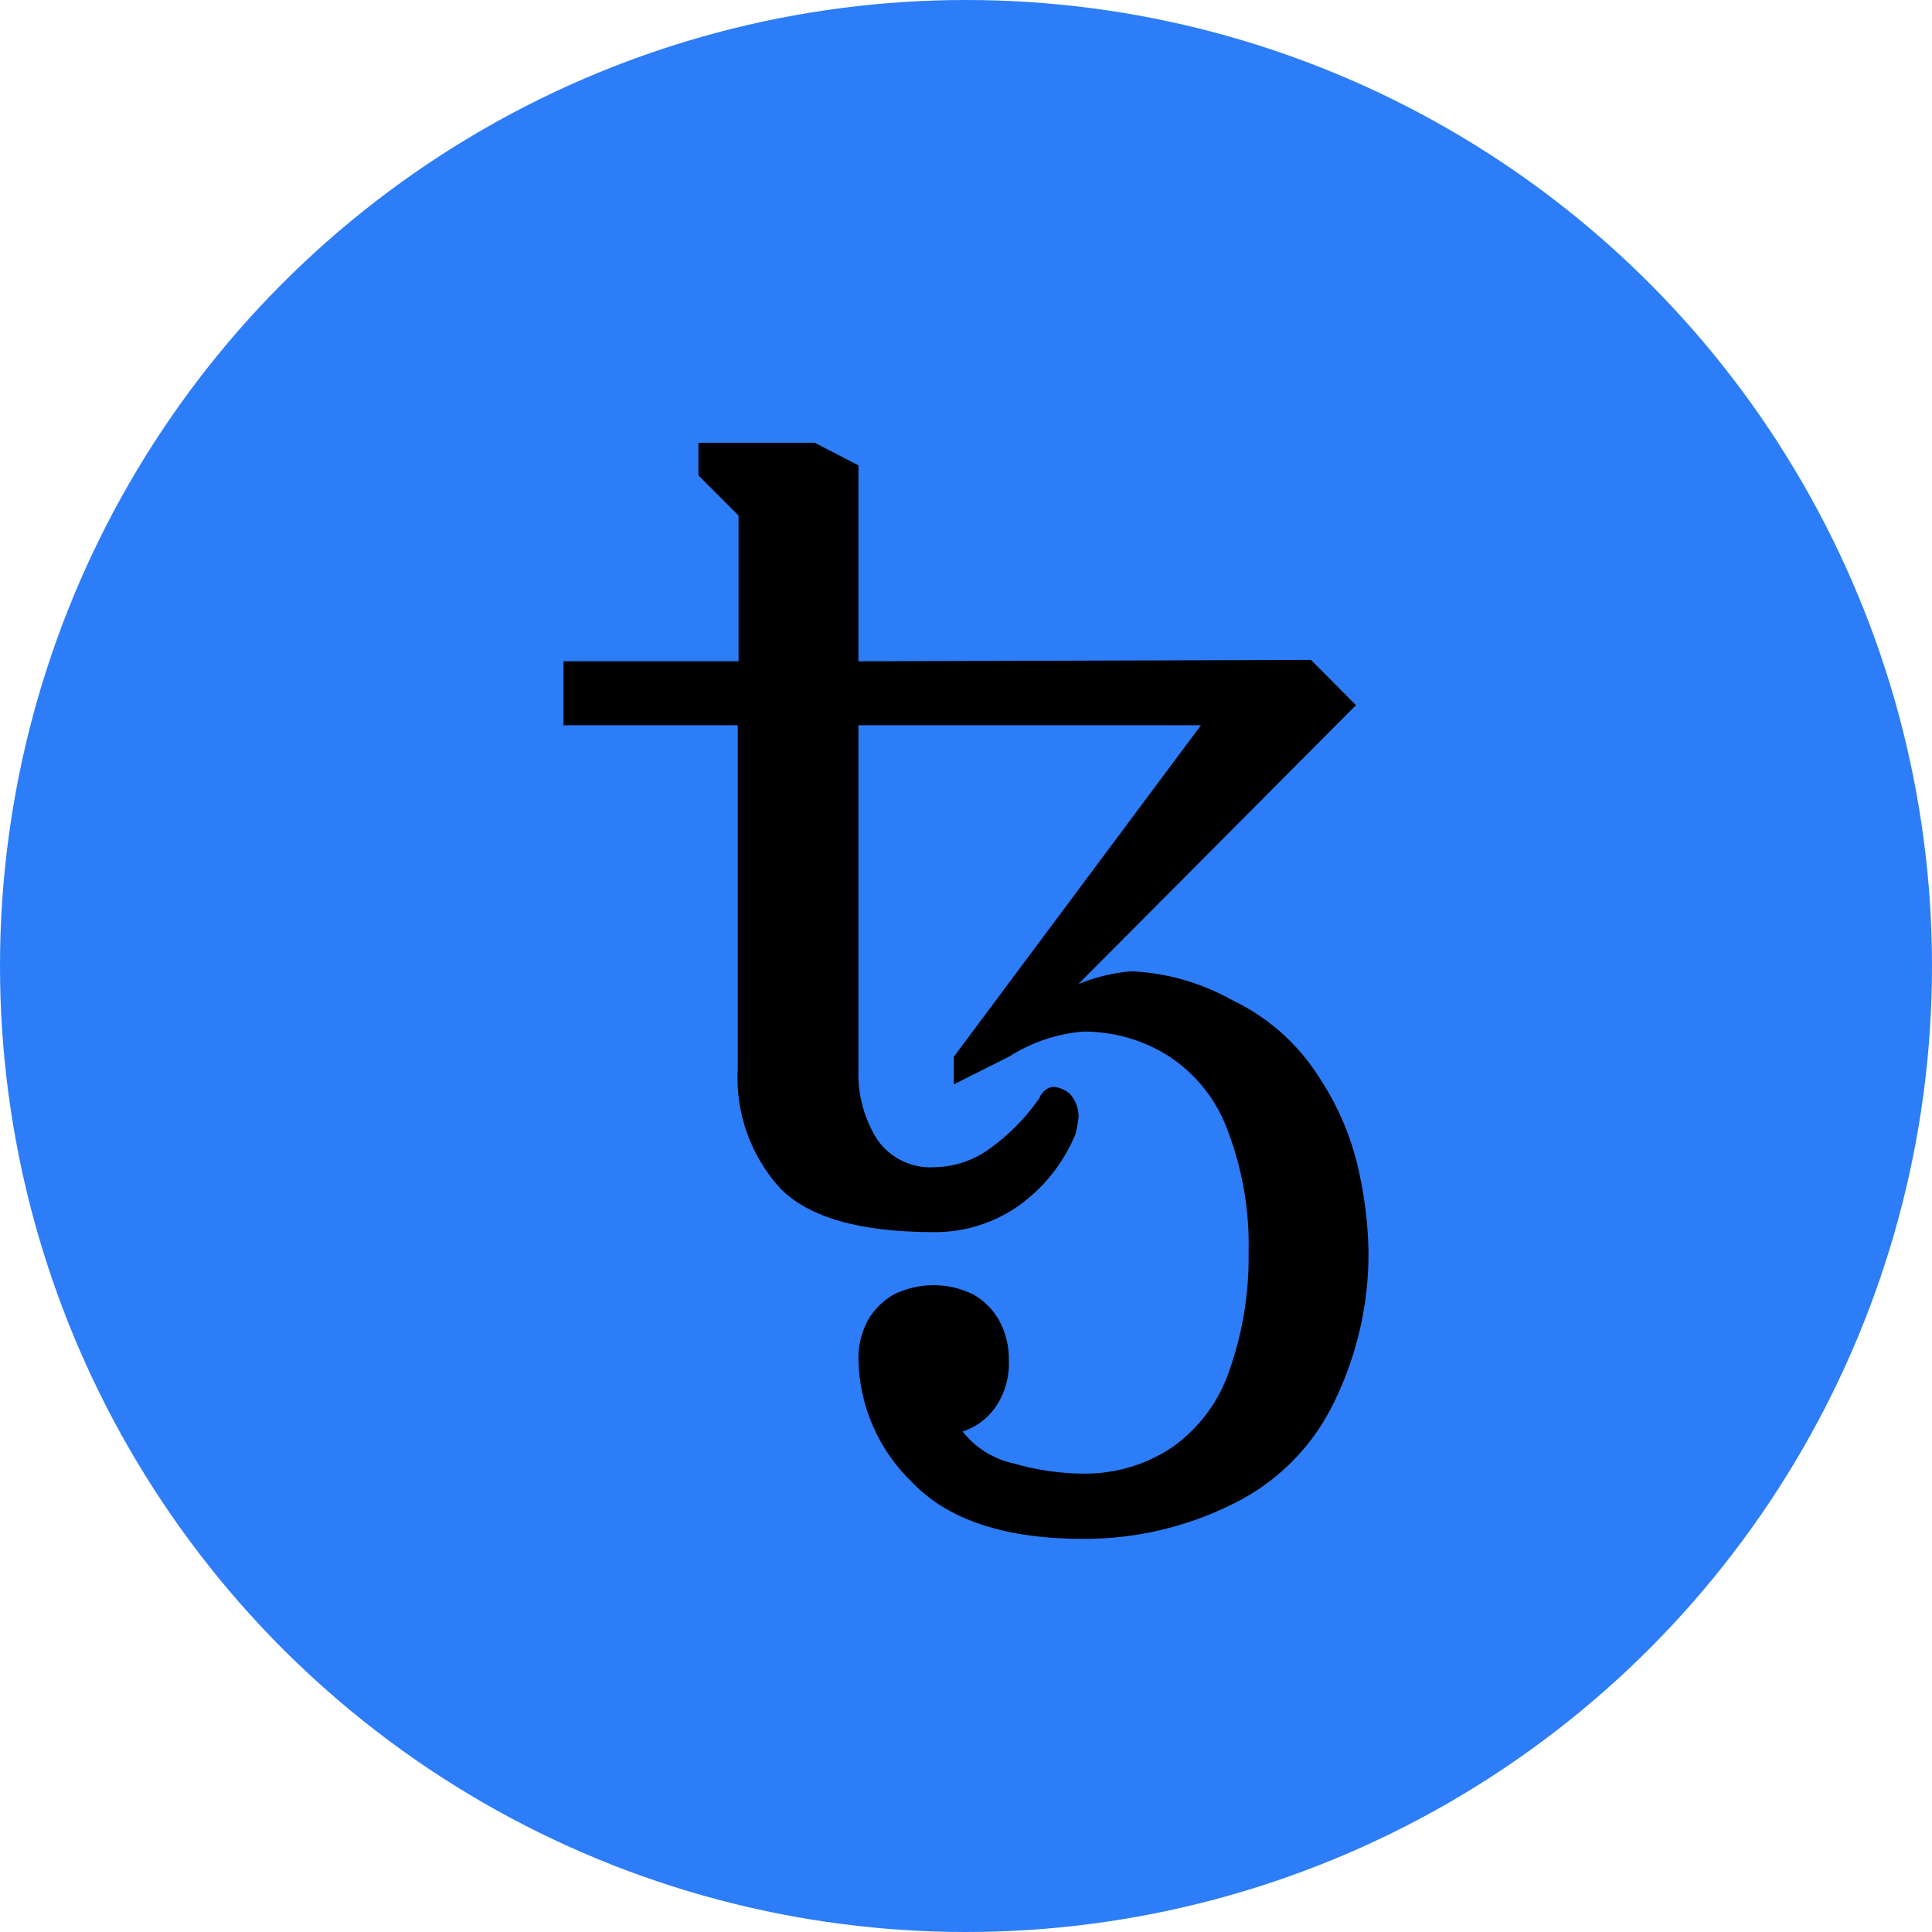 <svg width="48" height="48" viewBox="0 0 48 48" fill="none" xmlns="http://www.w3.org/2000/svg">
<circle cx="24" cy="24" r="24" fill="#2C7DF7"/>
<path d="M26.919 38.233C24.976 38.233 23.557 37.765 22.663 36.829C21.836 36.036 21.355 34.949 21.328 33.803C21.317 33.455 21.398 33.11 21.561 32.803C21.714 32.537 21.934 32.317 22.2 32.164C22.508 32.01 22.849 31.93 23.193 31.93C23.538 31.93 23.878 32.01 24.187 32.164C24.452 32.316 24.671 32.537 24.822 32.803C24.99 33.109 25.073 33.454 25.064 33.803C25.081 34.22 24.962 34.631 24.724 34.973C24.525 35.253 24.241 35.46 23.915 35.565C24.234 35.972 24.686 36.253 25.191 36.361C25.757 36.525 26.343 36.61 26.932 36.612C27.711 36.619 28.475 36.39 29.123 35.957C29.795 35.482 30.297 34.803 30.553 34.02C30.878 33.09 31.036 32.109 31.021 31.123C31.047 30.095 30.874 29.072 30.51 28.11C30.237 27.341 29.718 26.683 29.034 26.238C28.398 25.835 27.659 25.624 26.907 25.629C26.251 25.685 25.618 25.9 25.064 26.255L23.698 26.94V26.255L29.838 18.018H21.328V26.566C21.303 27.182 21.467 27.792 21.796 28.314C21.955 28.542 22.17 28.725 22.421 28.845C22.671 28.965 22.948 29.018 23.225 28.999C23.737 28.989 24.233 28.814 24.638 28.502C25.097 28.165 25.497 27.753 25.821 27.285C25.85 27.202 25.904 27.131 25.975 27.08C26.032 27.031 26.105 27.004 26.18 27.004C26.328 27.017 26.468 27.077 26.58 27.174C26.722 27.333 26.8 27.539 26.797 27.753C26.78 27.896 26.755 28.038 26.72 28.178C26.418 28.91 25.911 29.539 25.261 29.99C24.657 30.399 23.943 30.616 23.213 30.612C21.371 30.612 20.094 30.249 19.384 29.523C19.019 29.122 18.737 28.651 18.556 28.14C18.375 27.628 18.298 27.086 18.329 26.544V18.018H14V16.43H18.349V12.808L17.353 11.812V11H20.242L21.328 11.562V16.43L32.57 16.395L33.689 17.519L26.795 24.446C27.212 24.278 27.65 24.172 28.097 24.131C28.982 24.169 29.845 24.416 30.617 24.85C31.511 25.275 32.264 25.947 32.787 26.787C33.256 27.498 33.588 28.29 33.766 29.123C33.912 29.78 33.99 30.45 34 31.123C34.005 32.407 33.713 33.675 33.149 34.829C32.614 35.946 31.713 36.847 30.596 37.382C29.452 37.946 28.194 38.237 26.919 38.233V38.233Z" fill="black"/>
</svg>
